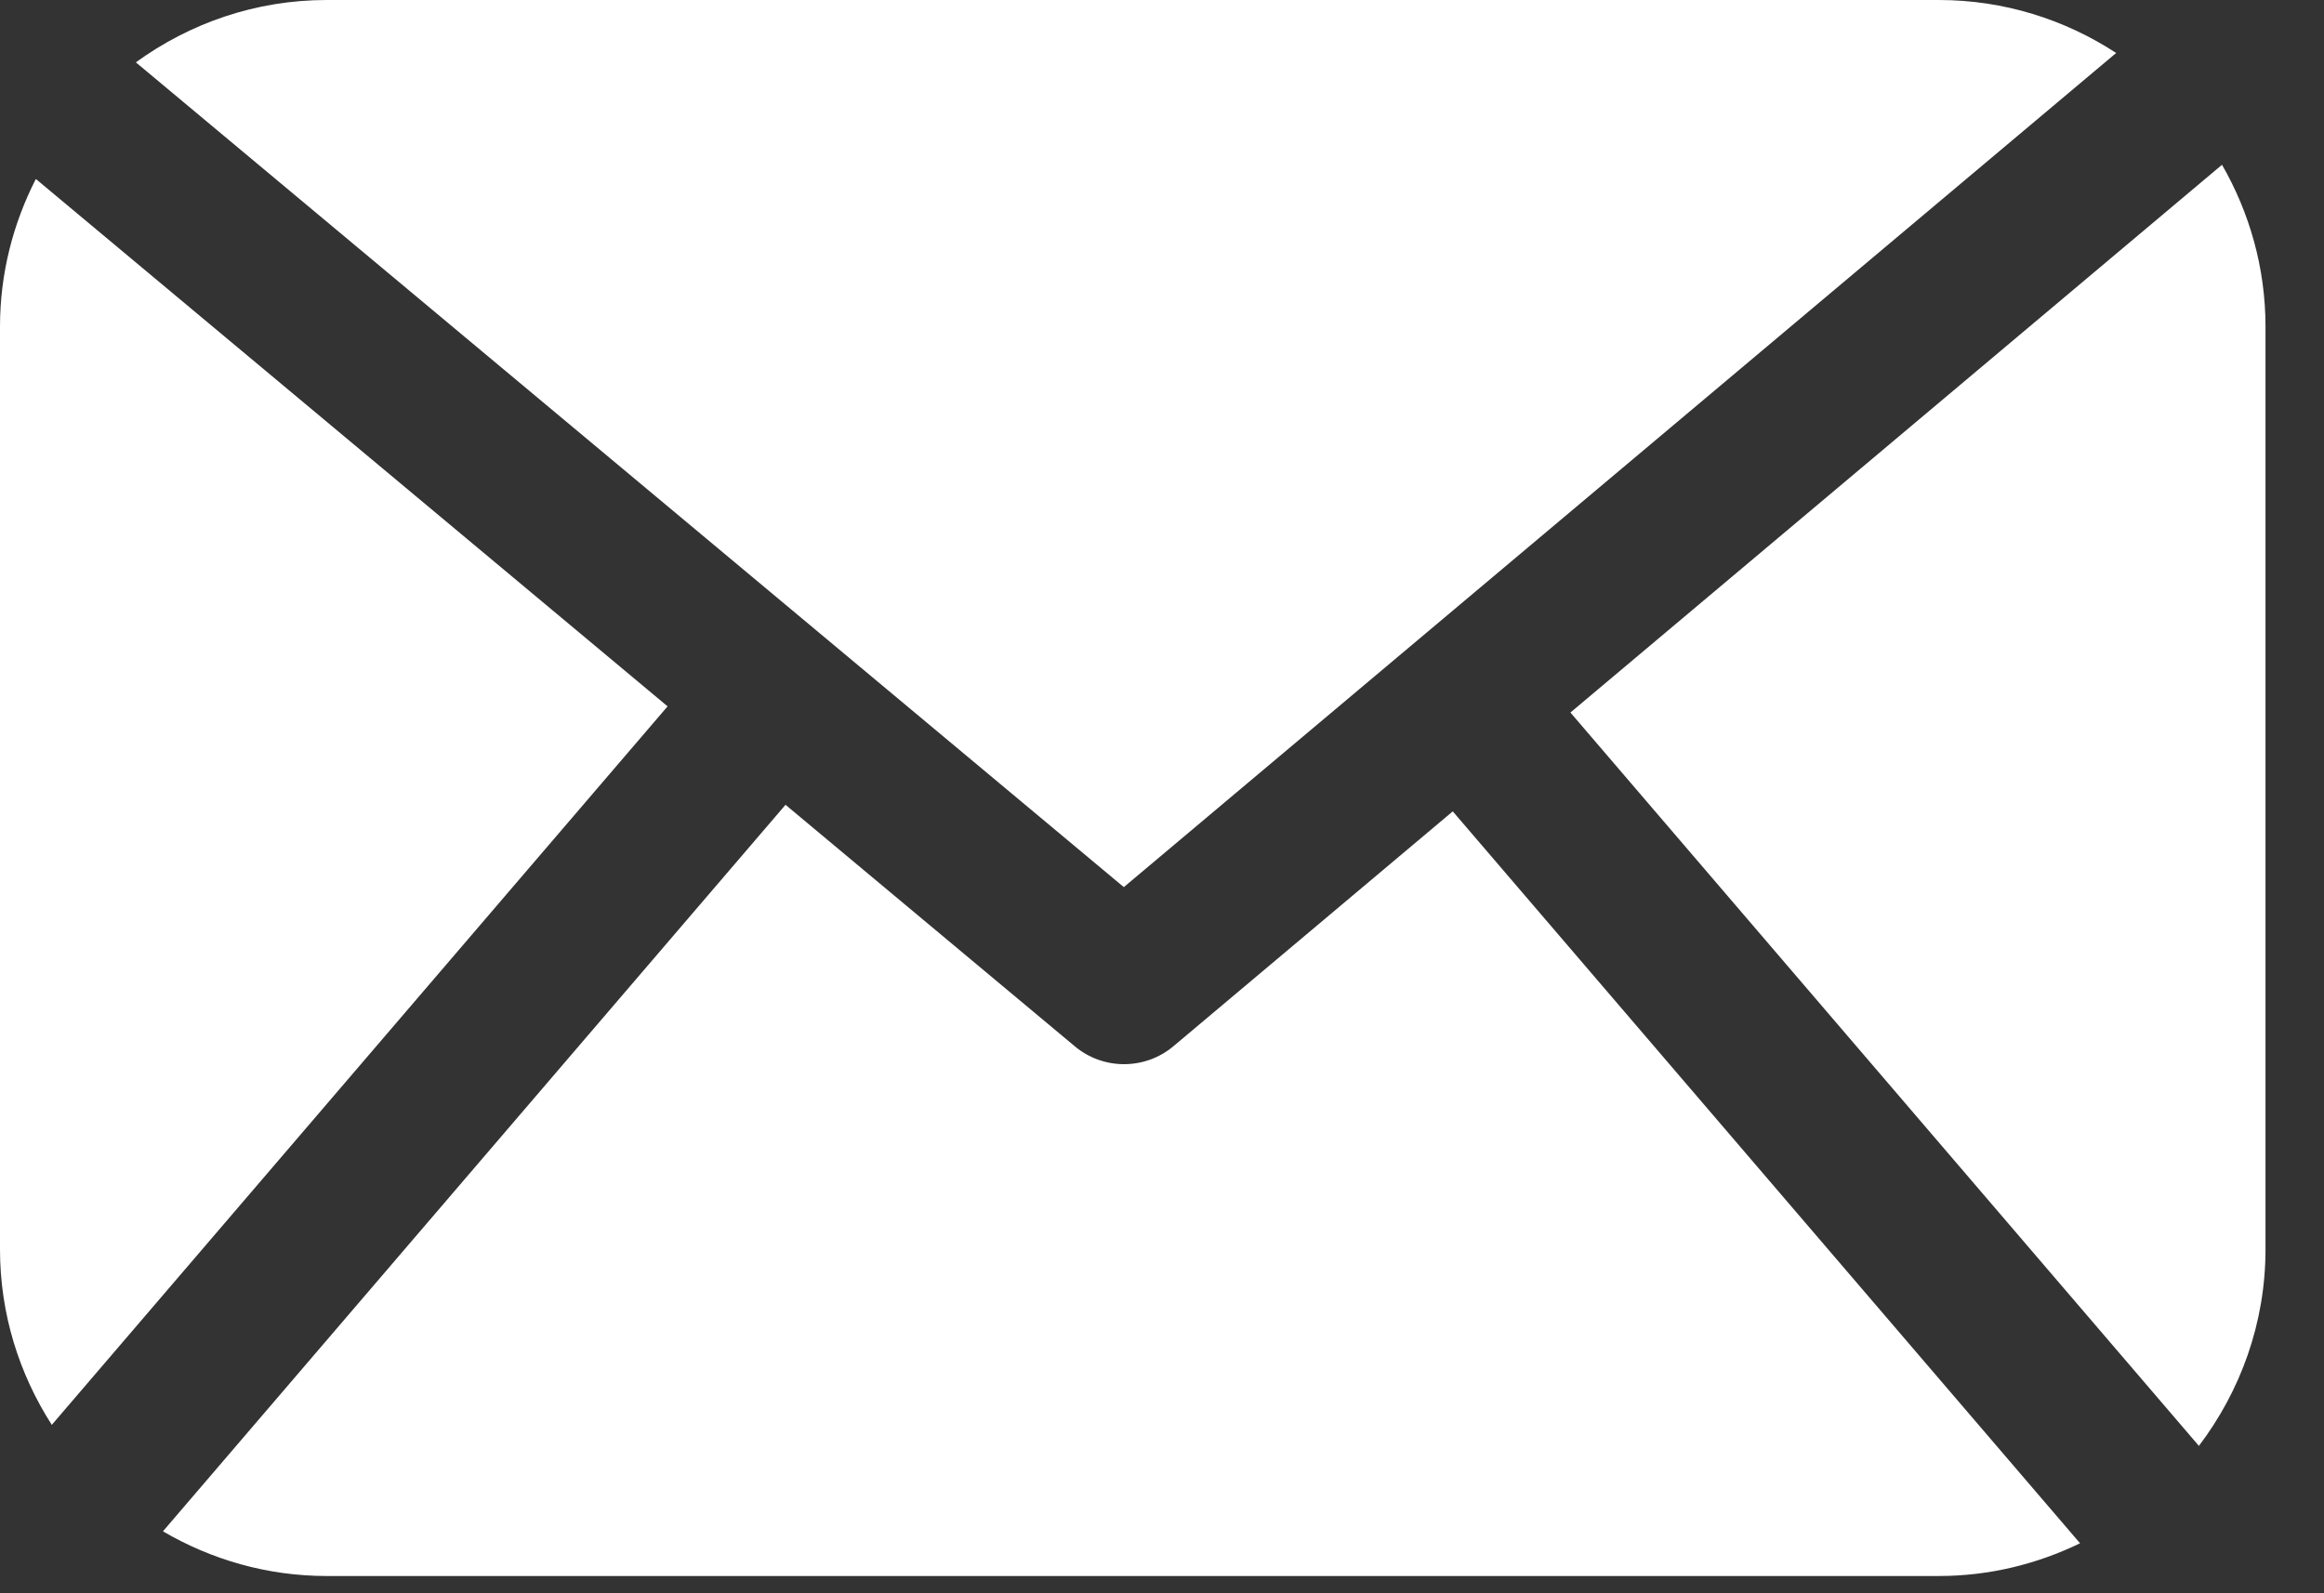 <svg width="35" height="24" viewBox="0 0 35 24" fill="none" xmlns="http://www.w3.org/2000/svg">
    <rect x="0" y="0" width="35" height="24" fill="#333333" stroke="none"/>
    <g clip-path="url(#clip0_131_195)">
        <path d="M0.54 2.696C0.198 3.365 0 4.12 0 4.92V18.82C0 19.792 0.289 20.698 0.78 21.463L10.054 10.64L0.54 2.696Z" fill="white"/>
        <path d="M33.116 21.78C33.742 20.954 34.119 19.93 34.119 18.82V4.92C34.119 4.034 33.878 3.202 33.464 2.482L23.651 10.733L33.116 21.78Z" fill="white"/>
        <path d="M31.87 0.798C31.099 0.295 30.183 0 29.199 0H4.92C3.848 0 2.857 0.351 2.046 0.939L16.925 13.363L31.87 0.798Z" fill="white"/>
        <path d="M21.879 12.222L17.673 15.759C17.458 15.94 17.193 16.03 16.928 16.03C16.664 16.03 16.401 15.94 16.187 15.761L11.83 12.123L2.454 23.067C3.181 23.492 4.022 23.74 4.92 23.74H29.199C29.961 23.74 30.68 23.56 31.326 23.247L21.879 12.222V12.222Z" fill="white"/>
    </g>
    <defs>
        <clipPath id="clip0_131_195">
            <rect width="34.119" height="23.74" fill="white"/>
        </clipPath>
    </defs>
</svg>
